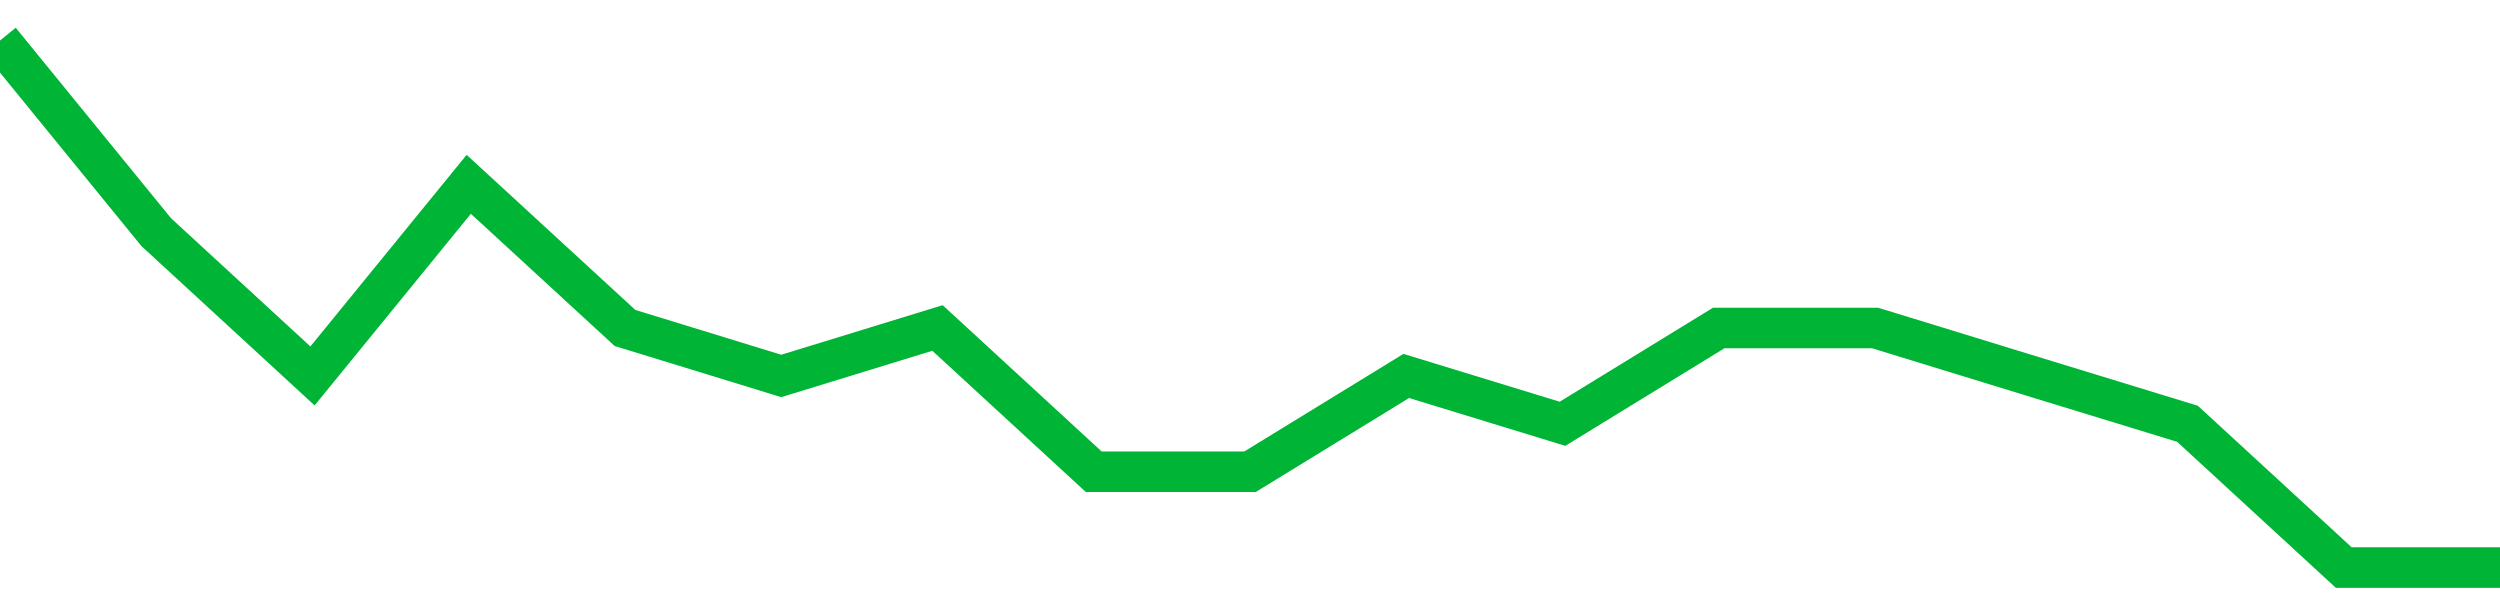 <!-- Generated with https://github.com/jxxe/sparkline/ --><svg viewBox="0 0 185 45" class="sparkline" xmlns="http://www.w3.org/2000/svg"><path class="sparkline--fill" d="M 0 3 L 0 3 L 11.562 17.18 L 23.125 27.82 L 34.688 13.64 L 46.25 24.27 L 57.812 27.82 L 69.375 24.27 L 80.938 34.91 L 92.5 34.91 L 104.062 27.82 L 115.625 31.36 L 127.188 24.27 L 138.75 24.27 L 150.312 27.82 L 161.875 31.36 L 173.438 42 L 185 42 V 45 L 0 45 Z" stroke="none" fill="none" ></path><path class="sparkline--line" d="M 0 3 L 0 3 L 11.562 17.18 L 23.125 27.82 L 34.688 13.64 L 46.25 24.27 L 57.812 27.82 L 69.375 24.27 L 80.938 34.91 L 92.5 34.91 L 104.062 27.82 L 115.625 31.36 L 127.188 24.27 L 138.75 24.27 L 150.312 27.82 L 161.875 31.36 L 173.438 42 L 185 42" fill="none" stroke-width="3" stroke="#00B436" ></path></svg>